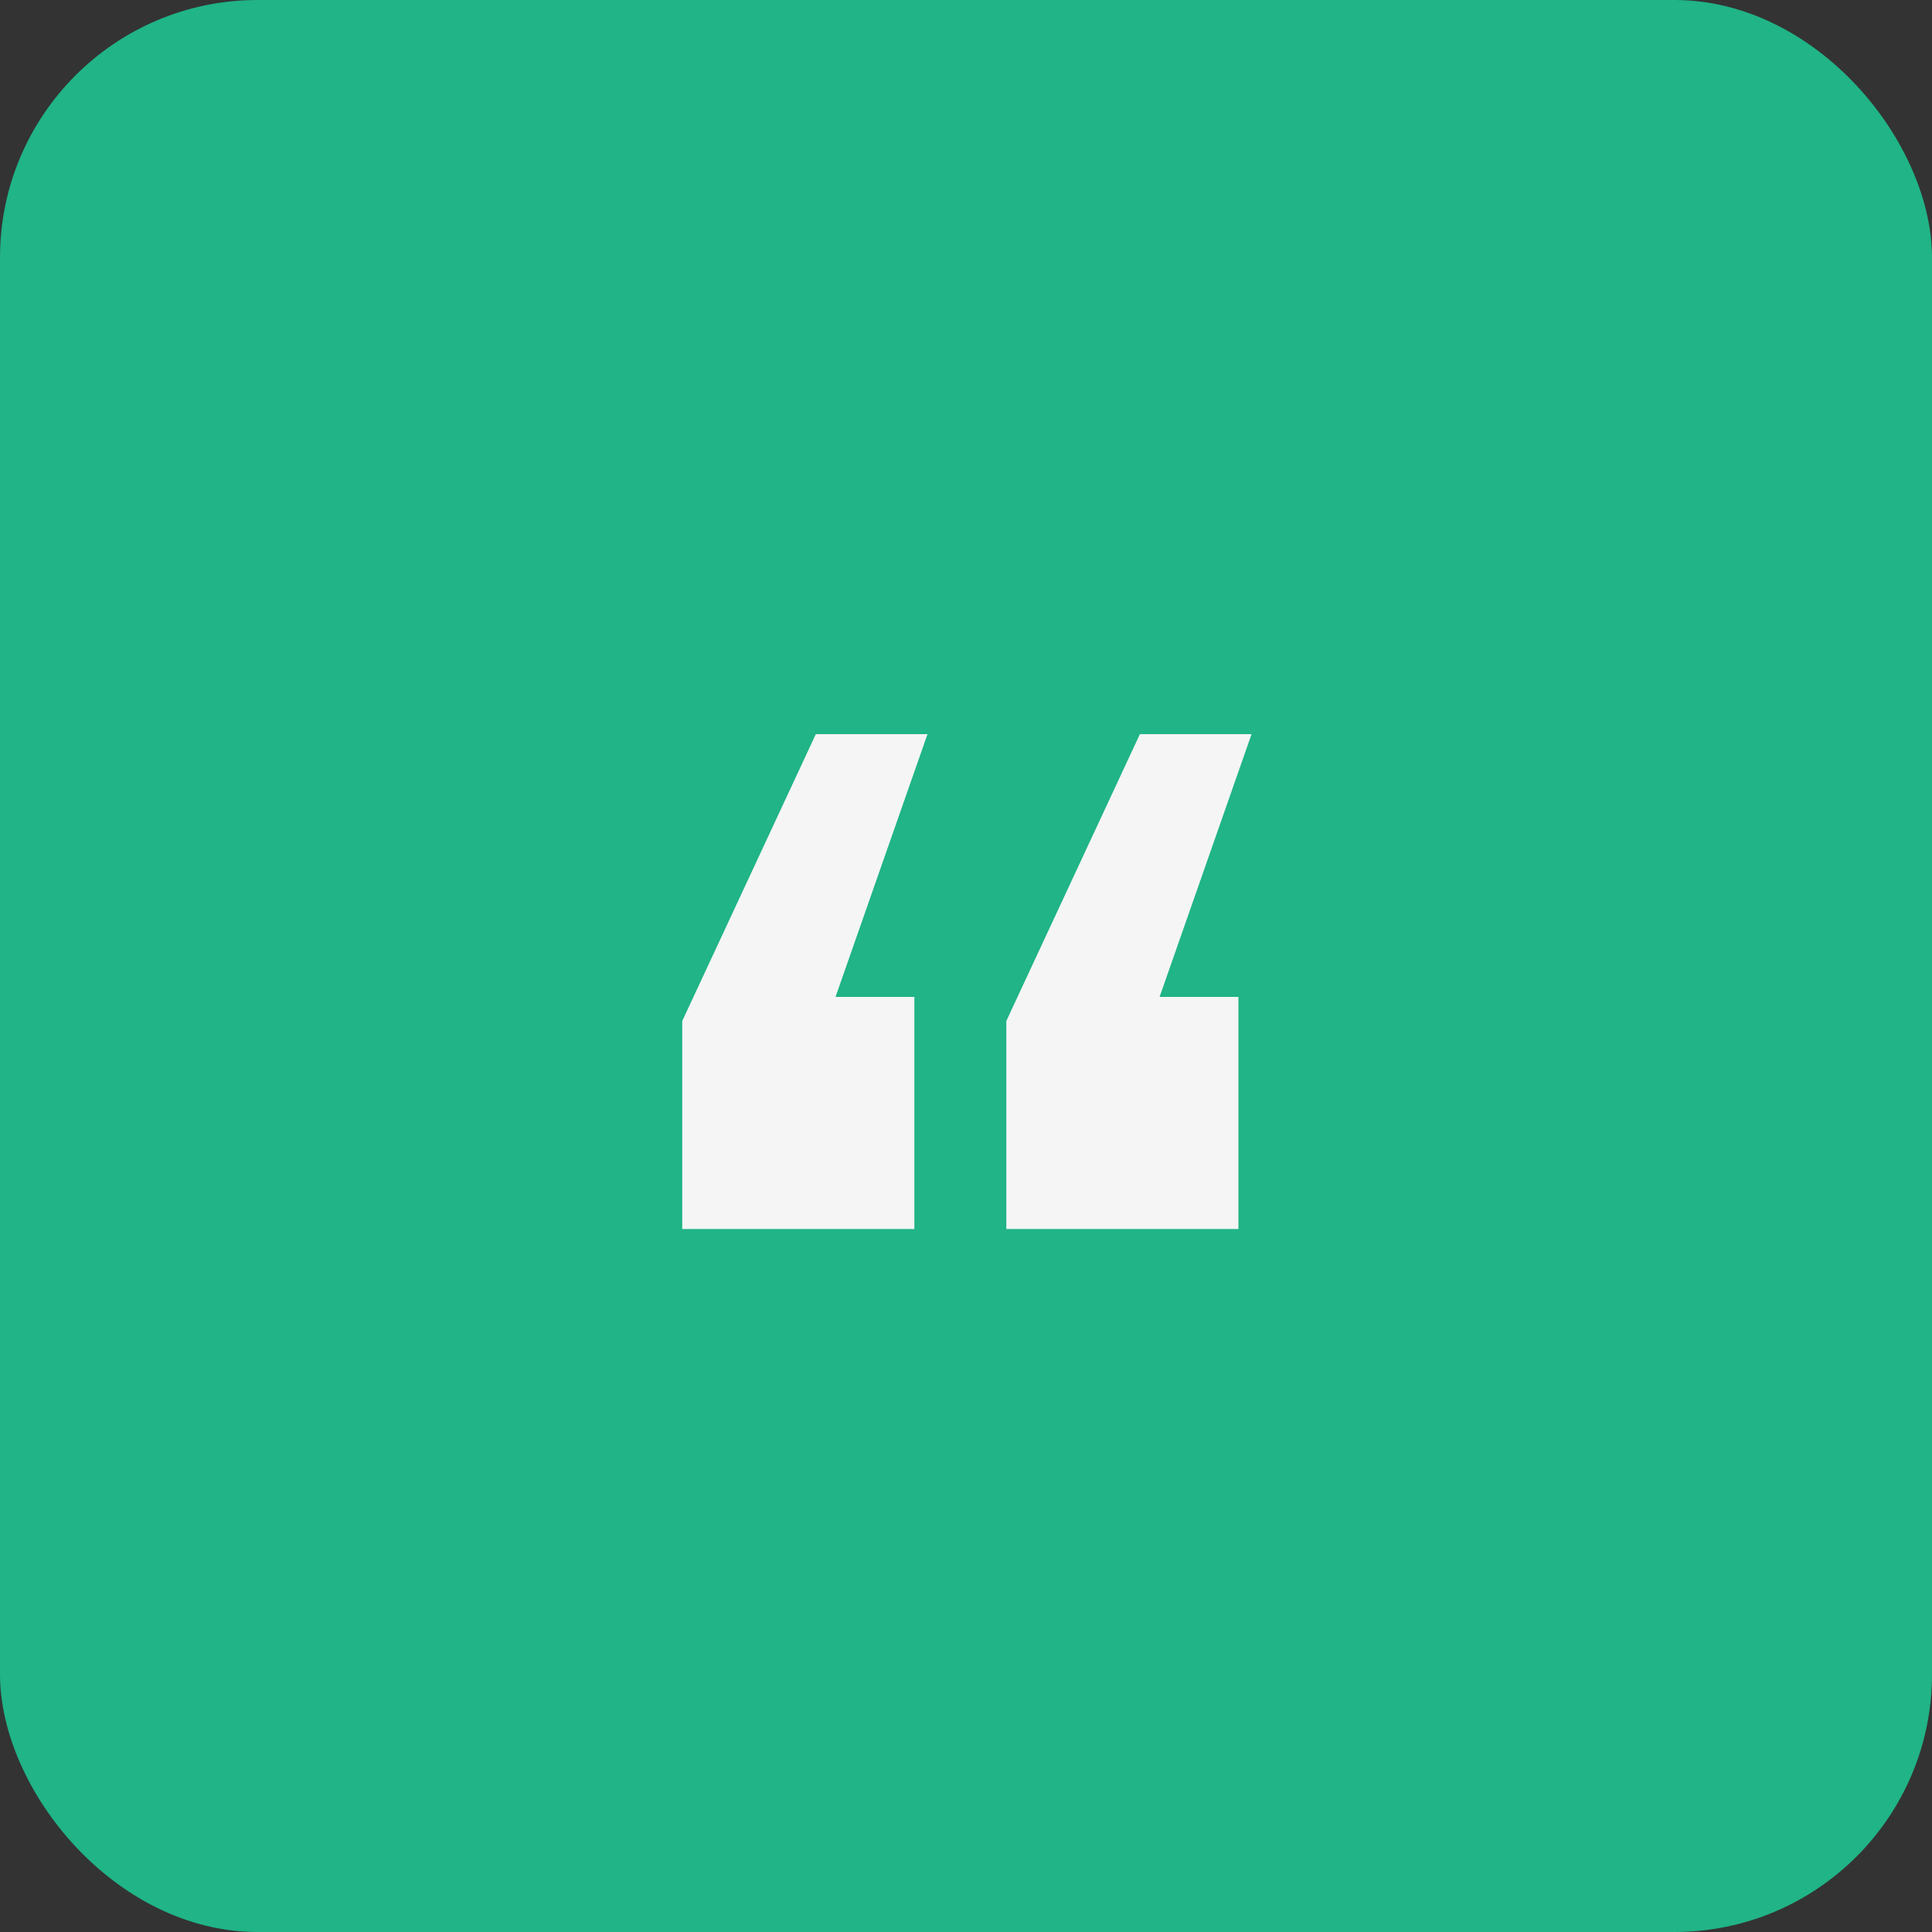 <svg width="75" height="75" viewBox="0 0 75 75" fill="none" xmlns="http://www.w3.org/2000/svg">
<rect x="0" y="0" width="75" height="75" fill="#333333" stroke="none"/>
<rect width="75" height="75" rx="10" fill="#20B486"/>
<path d="M26.485 39.635L31.67 28.5H36.005L32.435 38.7H35.495V47.71H26.485V39.635ZM39.065 39.635L44.25 28.5H48.585L45.015 38.7H48.075V47.71H39.065V39.635Z" fill="#F5F5F5"/>
</svg>
